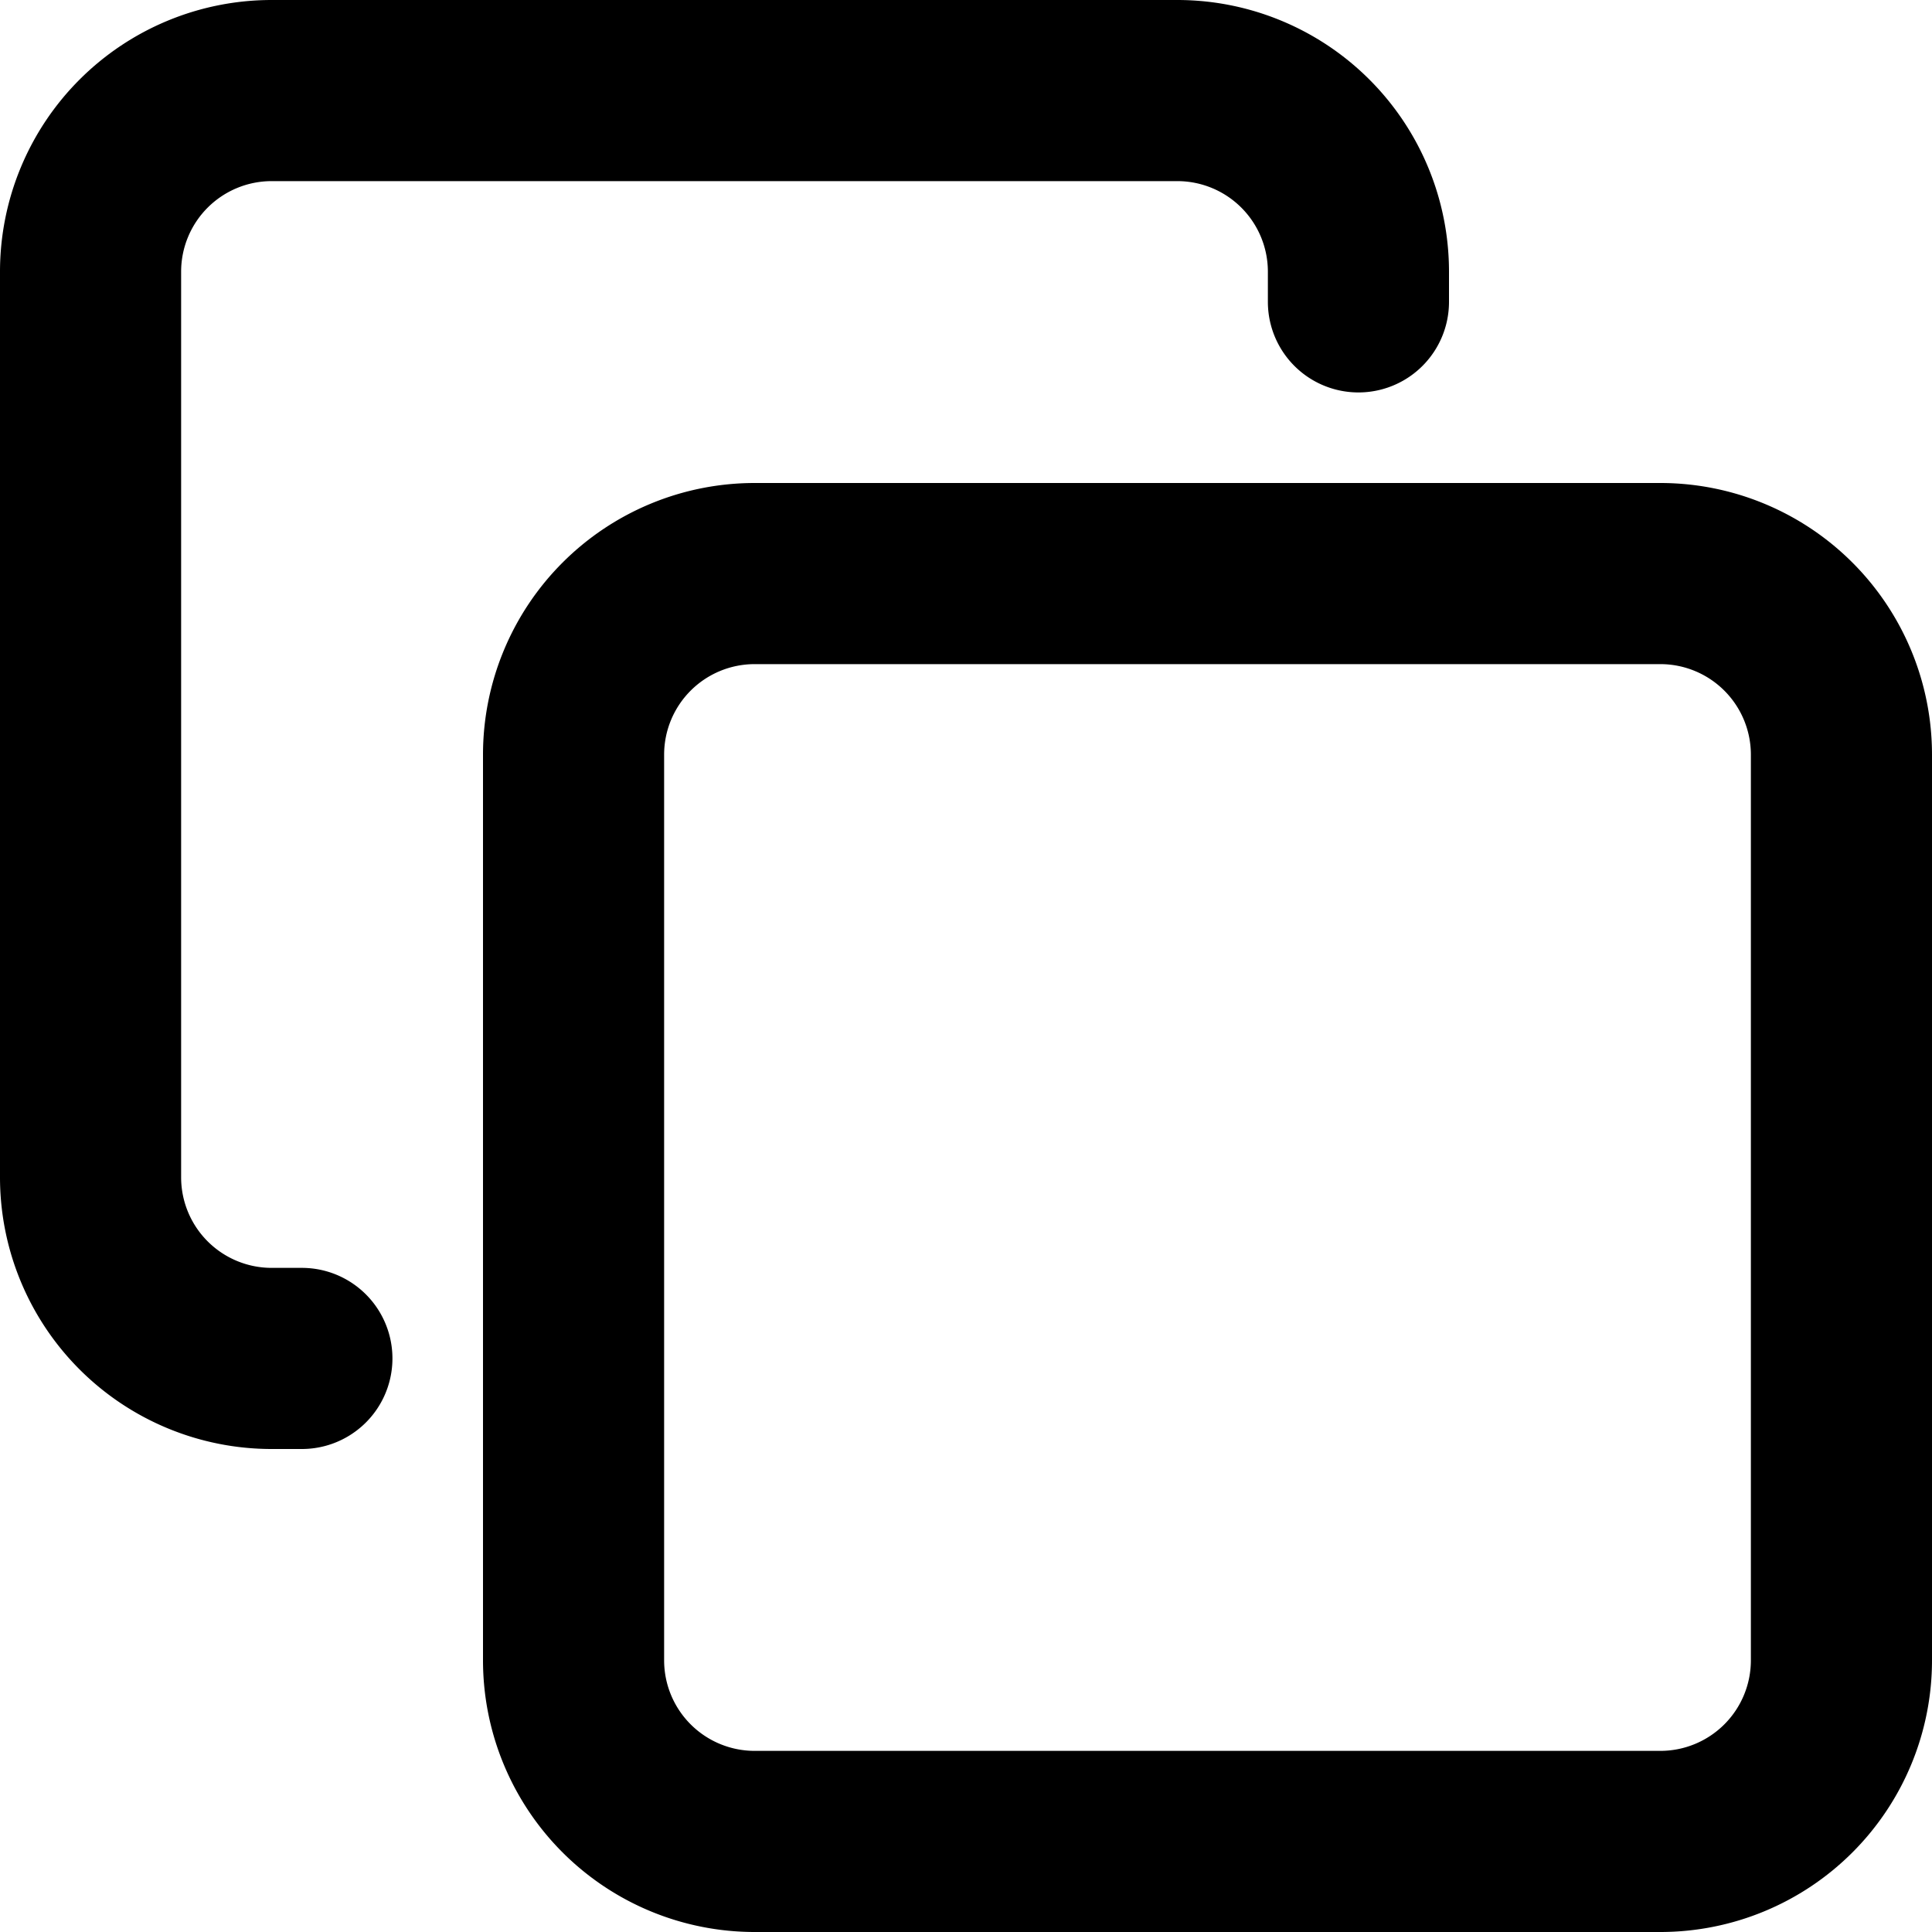 <?xml version="1.0" encoding="utf-8"?><!-- Uploaded to: SVG Repo, www.svgrepo.com, Generator: SVG Repo Mixer Tools -->
<svg width="800px" height="800px" viewBox="0 0 16 16" xmlns="http://www.w3.org/2000/svg" fill="none">
<g fill="#000000">
<path d="M2.25 0A2.25 2.25 0 000 2.25v7.5A2.25 2.25 0 002.25 12h.25a.75.75 0 000-1.5h-.25a.75.75 0 01-.75-.75v-7.5a.75.75 0 01.75-.75h7.5a.75.75 0 01.75.75v.25a.75.75 0 001.5 0v-.25A2.25 2.25 0 009.75 0h-7.5z"/>
<path fill-rule="evenodd" d="M6.25 4A2.25 2.25 0 004 6.25v7.5A2.25 2.25 0 006.25 16h7.5A2.25 2.25 0 0016 13.75v-7.5A2.25 2.25 0 0013.75 4h-7.5zM5.5 6.25a.75.75 0 01.75-.75h7.5a.75.75 0 01.75.75v7.5a.75.75 0 01-.75.75h-7.5a.75.75 0 01-.75-.75v-7.5z" clip-rule="evenodd"/>
</g>
</svg>